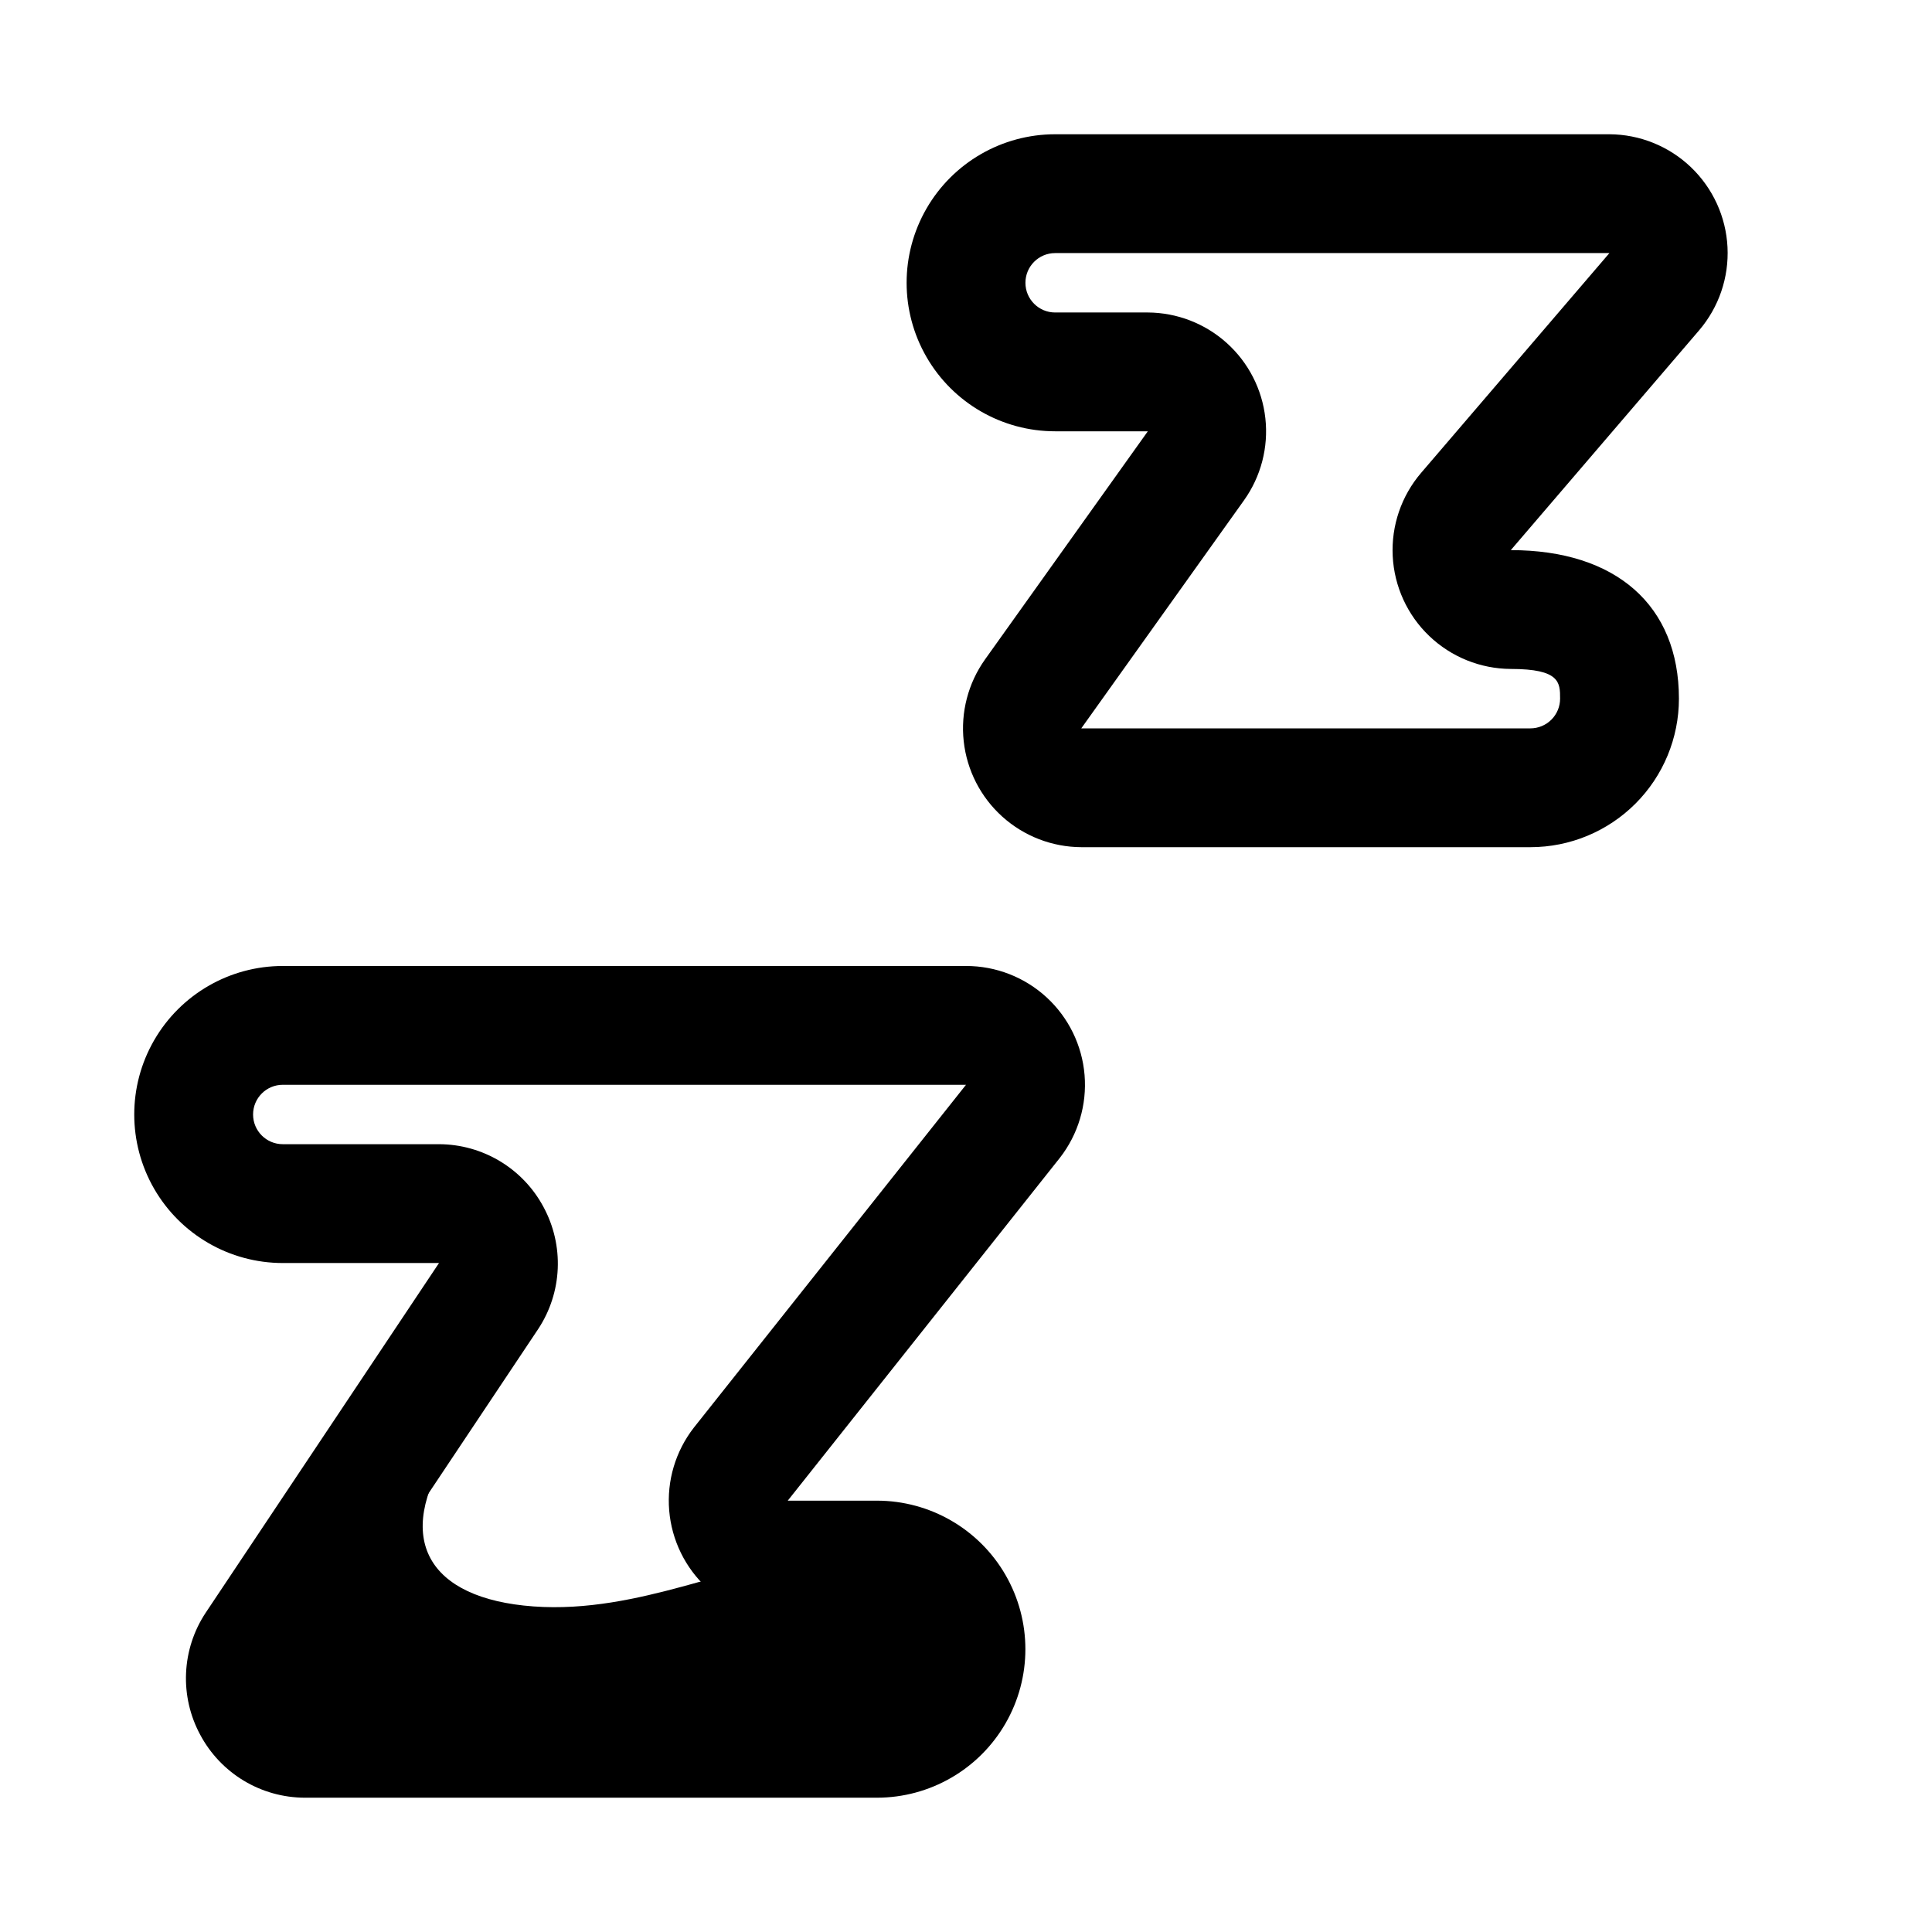 <?xml version="1.0" encoding="UTF-8"?>
<!-- Uploaded to: ICON Repo, www.svgrepo.com, Generator: ICON Repo Mixer Tools -->
<svg fill="#000000" width="800px" height="800px" version="1.1" viewBox="144 144 512 512" xmlns="http://www.w3.org/2000/svg">
 <g>
  <path d="m376.38 620.41h-151.62c-5.695-0.016-11.281-1.574-16.16-4.512-4.879-2.941-8.871-7.148-11.547-12.176-2.703-5.008-3.996-10.652-3.746-16.332 0.25-5.684 2.031-11.191 5.164-15.941l61.871-92.734h-41.406c-14.062 0-27.055-7.504-34.086-19.68-7.031-12.18-7.031-27.184 0-39.359 7.031-12.18 20.023-19.68 34.086-19.68h181.06c7.91-0.012 15.531 2.953 21.355 8.305 5.824 5.356 9.418 12.703 10.07 20.586 0.652 7.883-1.688 15.723-6.551 21.961l-72.109 90.844h23.617c14.062 0 27.055 7.5 34.086 19.68s7.031 27.184 0 39.359c-7.031 12.18-20.023 19.68-34.086 19.68zm-157.44-188.93c-4.348 0-7.871 3.523-7.871 7.871s3.523 7.871 7.871 7.871h41.406c5.699 0.016 11.281 1.574 16.164 4.516 4.879 2.938 8.871 7.144 11.547 12.172 2.699 5.008 3.996 10.652 3.746 16.336-0.25 5.68-2.035 11.191-5.164 15.941l-61.875 92.73h151.62c4.348 0 7.871-3.523 7.871-7.871 0-4.348-3.523-7.871-7.871-7.871h-23.617c-7.91 0.012-15.535-2.953-21.355-8.309-5.824-5.352-9.418-12.703-10.07-20.586-0.652-7.883 1.688-15.723 6.551-21.961l72.109-90.84z"/>
  <path d="m549.57 368.51h-119.02c-7.731-0.035-15.176-2.914-20.922-8.086s-9.387-12.277-10.234-19.961c-0.844-7.684 1.168-15.41 5.648-21.707l43.141-60.457h-24.562c-14.062 0-27.055-7.5-34.086-19.68-7.031-12.176-7.031-27.18 0-39.359 7.031-12.18 20.023-19.68 34.086-19.68h146.89c8.051 0.039 15.777 3.16 21.598 8.723 5.82 5.562 9.289 13.145 9.695 21.184 0.402 8.043-2.289 15.93-7.519 22.051l-49.91 58.25c27.867 0 44.555 14.645 44.555 39.359 0 10.441-4.144 20.453-11.527 27.832-7.383 7.383-17.391 11.531-27.832 11.531zm20.941-157.44h-146.89c-4.348 0-7.871 3.523-7.871 7.871s3.523 7.871 7.871 7.871h24.562c7.731 0.039 15.176 2.914 20.922 8.086 5.746 5.172 9.387 12.277 10.23 19.961 0.848 7.684-1.164 15.41-5.648 21.707l-43.137 60.457h119.02c2.09 0 4.09-0.832 5.566-2.309 1.477-1.473 2.305-3.477 2.305-5.566 0-4.25 0-7.871-13.066-7.871-8.051-0.039-15.781-3.16-21.602-8.723-5.82-5.562-9.289-13.145-9.691-21.184-0.402-8.039 2.285-15.93 7.519-22.047z"/>
  <path d="m285.38 569.72c-28.184-2.047-37.156-18.105-22.199-41.25l-15.742-0.789-36.371 52.59c-2.133 3.231-3 7.137-2.434 10.969 0.566 3.828 2.523 7.316 5.5 9.797 2.977 2.477 6.762 3.773 10.629 3.637h151.62c7.316 0.008 14.227-3.375 18.707-9.16 4.481-5.785 6.023-13.324 4.18-20.406s-6.867-12.91-13.598-15.777c-11.02-1.102-21.57-1.891-27.867-1.891-18.422 0-44.242 14.328-72.422 12.281z"/>
 </g>
</svg>